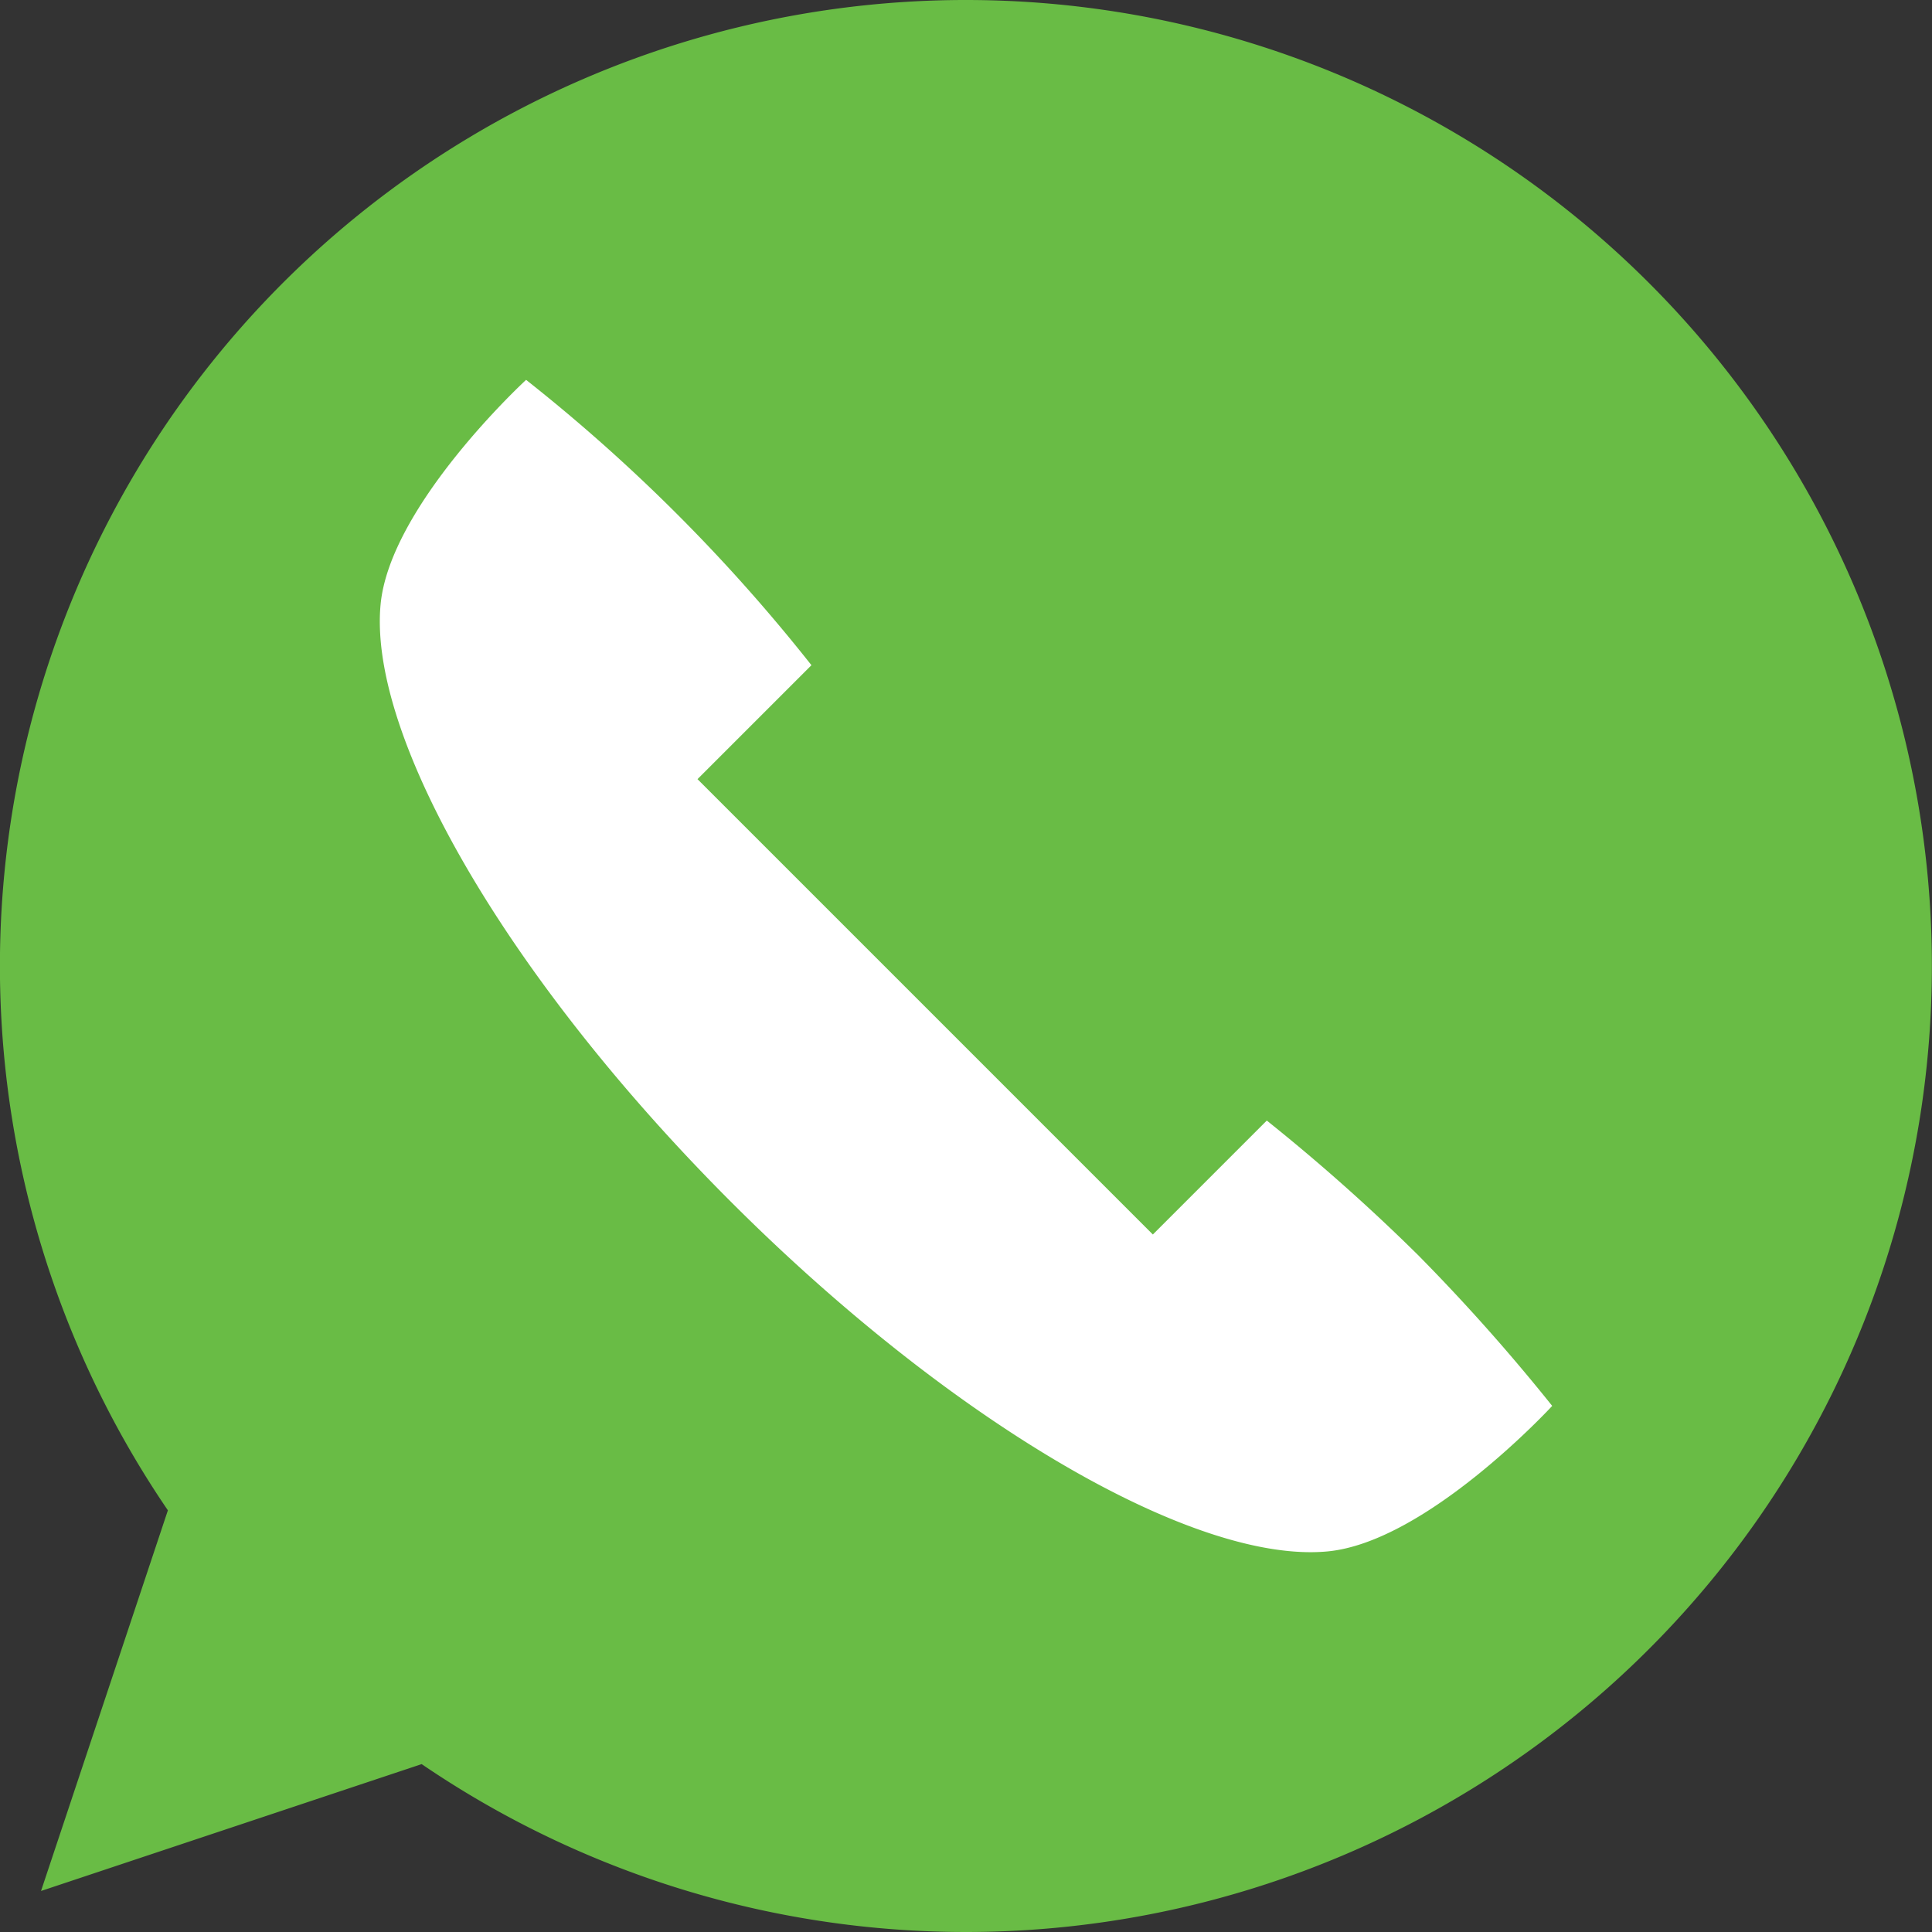 <svg id="callus" xmlns="http://www.w3.org/2000/svg" width="39" height="39" viewBox="0 0 39 39">
  <rect x="0" y="0" width="39" height="39" fill="#333333" stroke="none"/>
  <path id="Path_448" data-name="Path 448" d="M19.5,0A19.5,19.5,0,0,0,3.389,30.488L.828,38.172l7.684-2.561A19.5,19.5,0,1,0,19.5,0Z" fill="#69bc45"/>
  <path id="Path_449" data-name="Path 449" d="M121.617,118.325a38.955,38.955,0,0,0-3.049-2.711l-2.3,2.3-9.192-9.192,2.3-2.3a34.87,34.87,0,0,0-5.76-5.76s-2.753,2.532-2.938,4.541c-.248,2.688,2.6,7.576,7.066,12.044s9.355,7.313,12.044,7.065c2.008-.185,4.541-2.938,4.541-2.938A38.977,38.977,0,0,0,121.617,118.325Z" transform="translate(-92.996 -92.994)" fill="#fff"/>
</svg>
